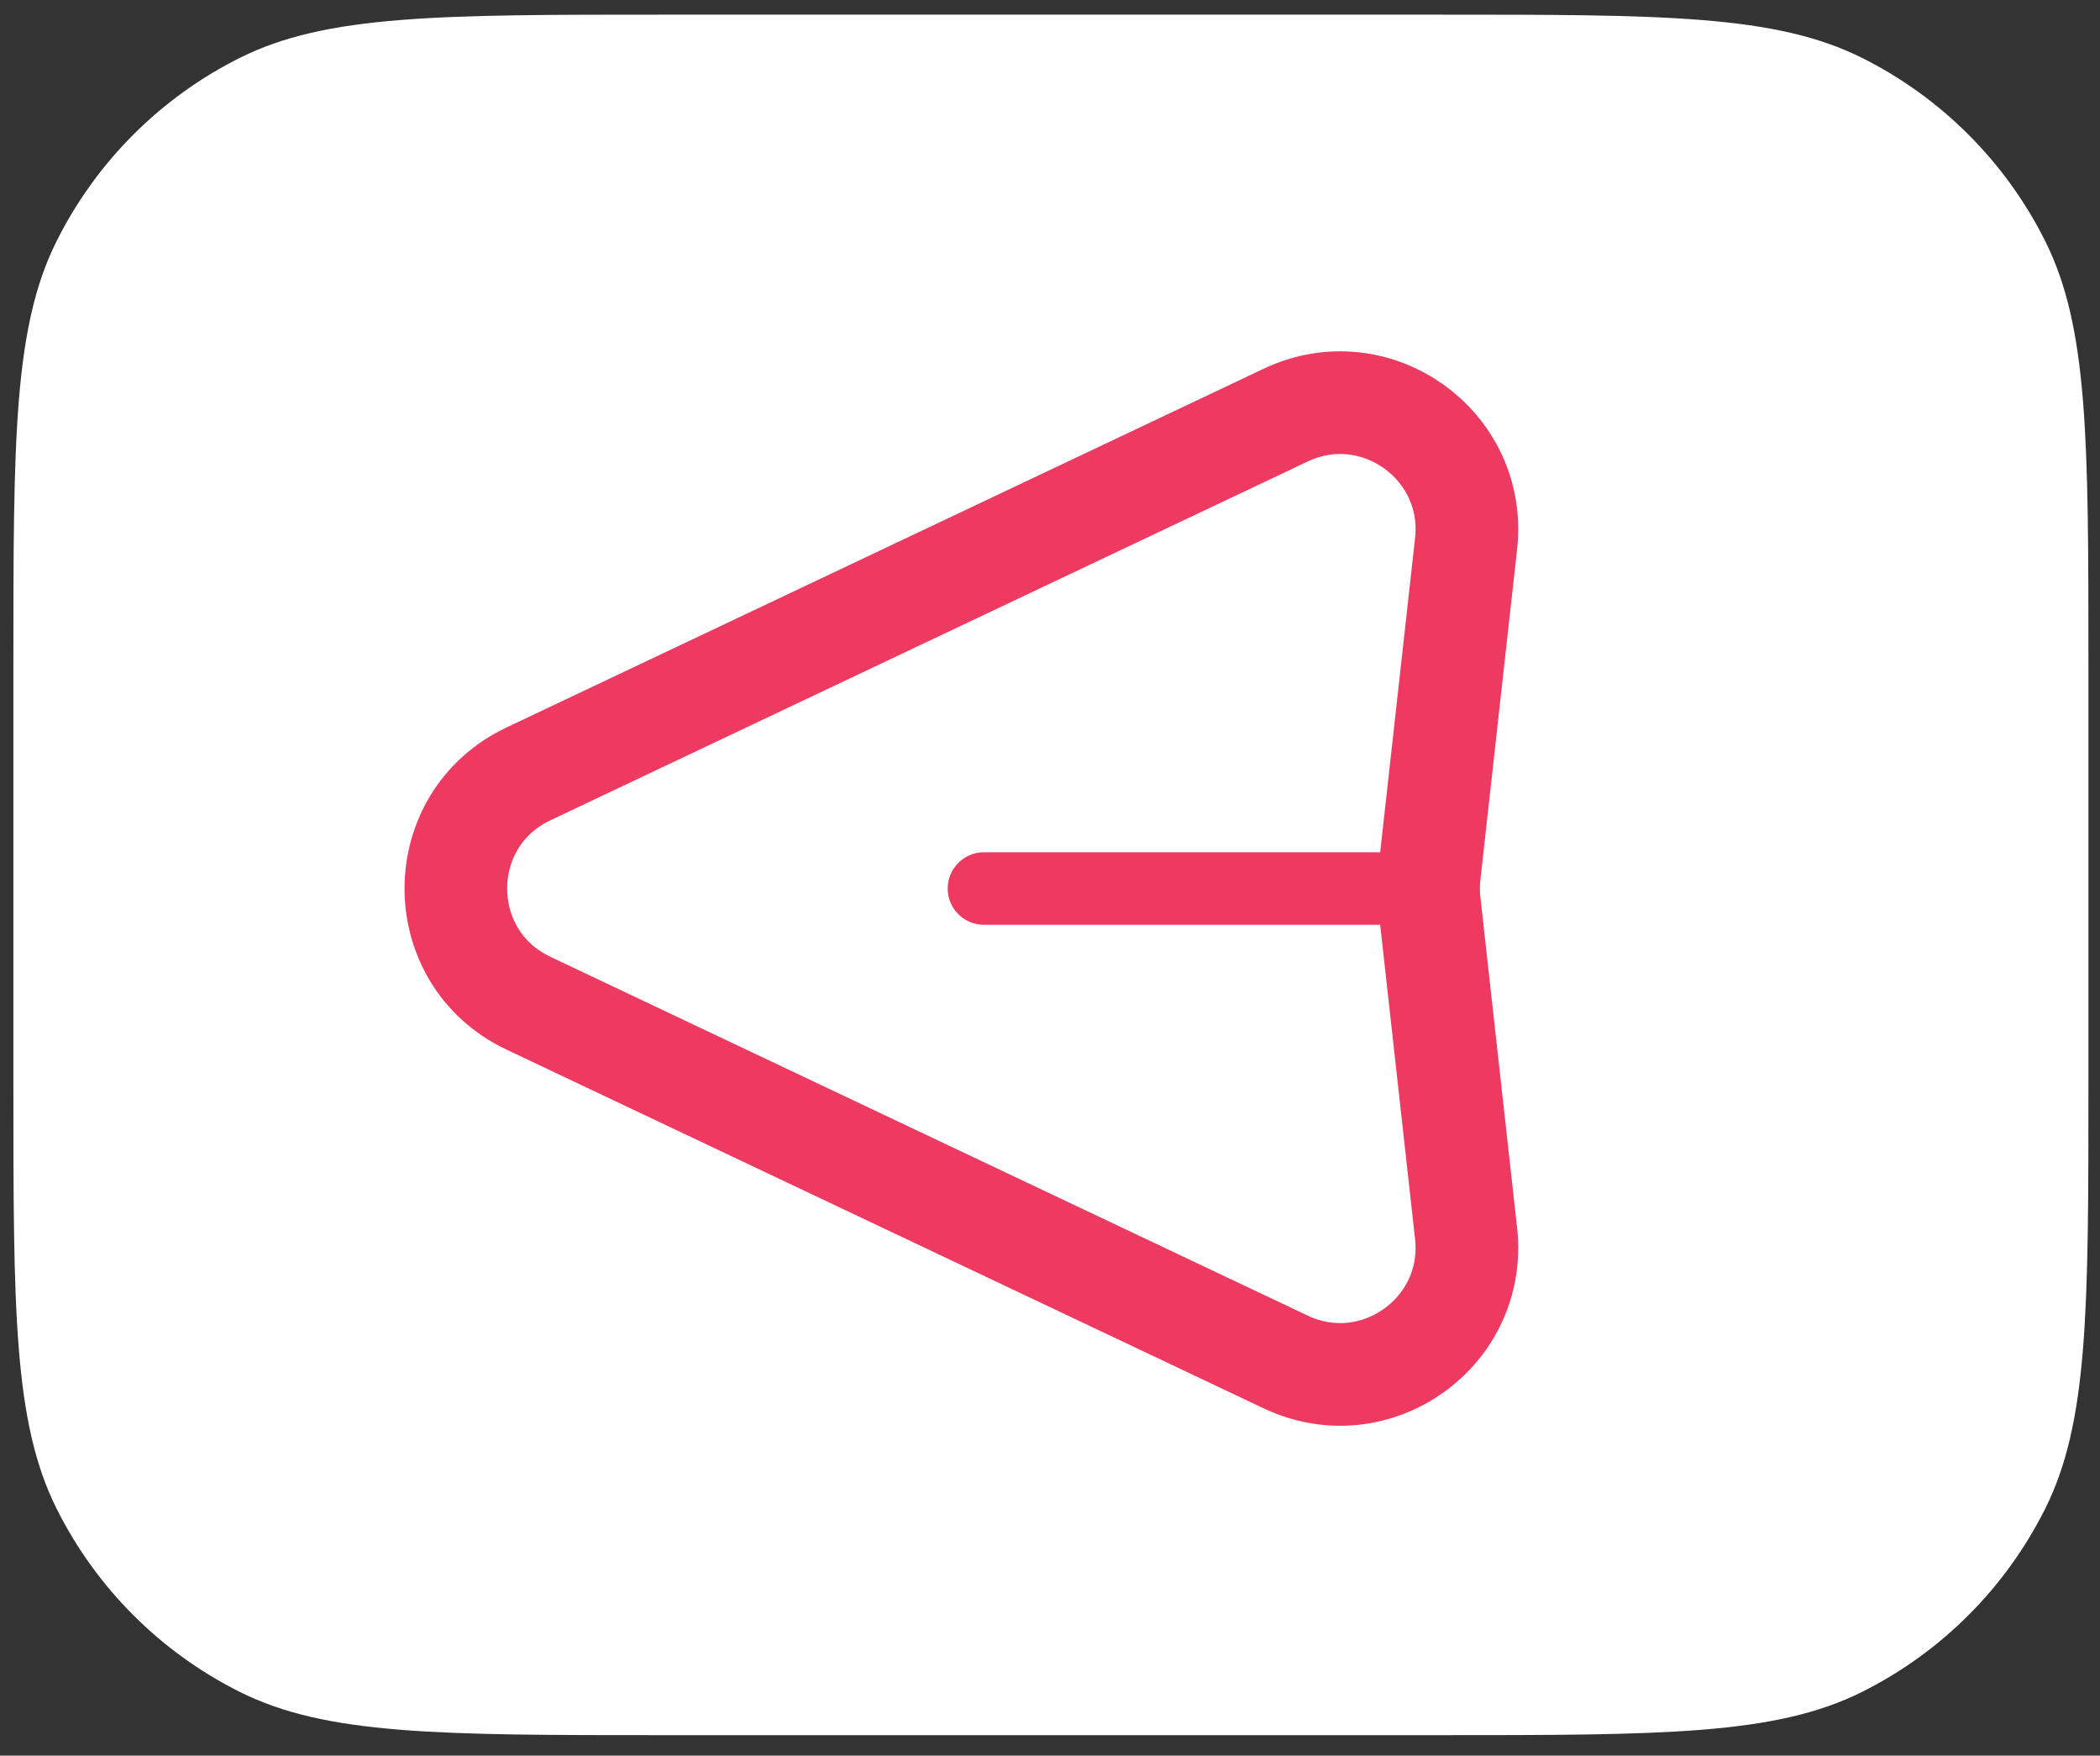 <svg width="67" height="56" viewBox="0 0 67 56" fill="none" xmlns="http://www.w3.org/2000/svg">
<rect x="0" y="0" width="67" height="56" fill="#333333" stroke="none"/>
<path d="M21.203 0.467H45.855C53.05 0.467 56.647 0.467 59.405 1.845C61.936 3.11 63.988 5.162 65.253 7.693C66.631 10.451 66.631 14.048 66.631 21.243V34.571C66.631 41.766 66.631 45.363 65.253 48.121C63.988 50.652 61.936 52.704 59.405 53.969C56.647 55.347 53.05 55.347 45.855 55.347H21.203C14.008 55.347 10.411 55.347 7.653 53.969C5.122 52.704 3.07 50.652 1.805 48.121C0.427 45.363 0.427 41.766 0.427 34.571V21.243C0.427 14.048 0.427 10.451 1.805 7.693C3.07 5.162 5.122 3.11 7.653 1.845C10.411 0.467 14.008 0.467 21.203 0.467Z" fill="white"/>
<path d="M41.022 13.24L16.858 24.686C13.773 26.147 13.773 30.537 16.858 31.999L41.022 43.445C43.885 44.801 47.125 42.49 46.775 39.342L45.603 28.789C45.57 28.492 45.57 28.192 45.603 27.895L46.775 17.343C47.125 14.195 43.885 11.884 41.022 13.24Z" stroke="#EE3960" stroke-width="3.275" stroke-linecap="round" stroke-linejoin="round"/>
<path d="M45.553 28.342H31.392" stroke="#EE3960" stroke-width="2.312" stroke-linecap="round" stroke-linejoin="round"/>
</svg>
